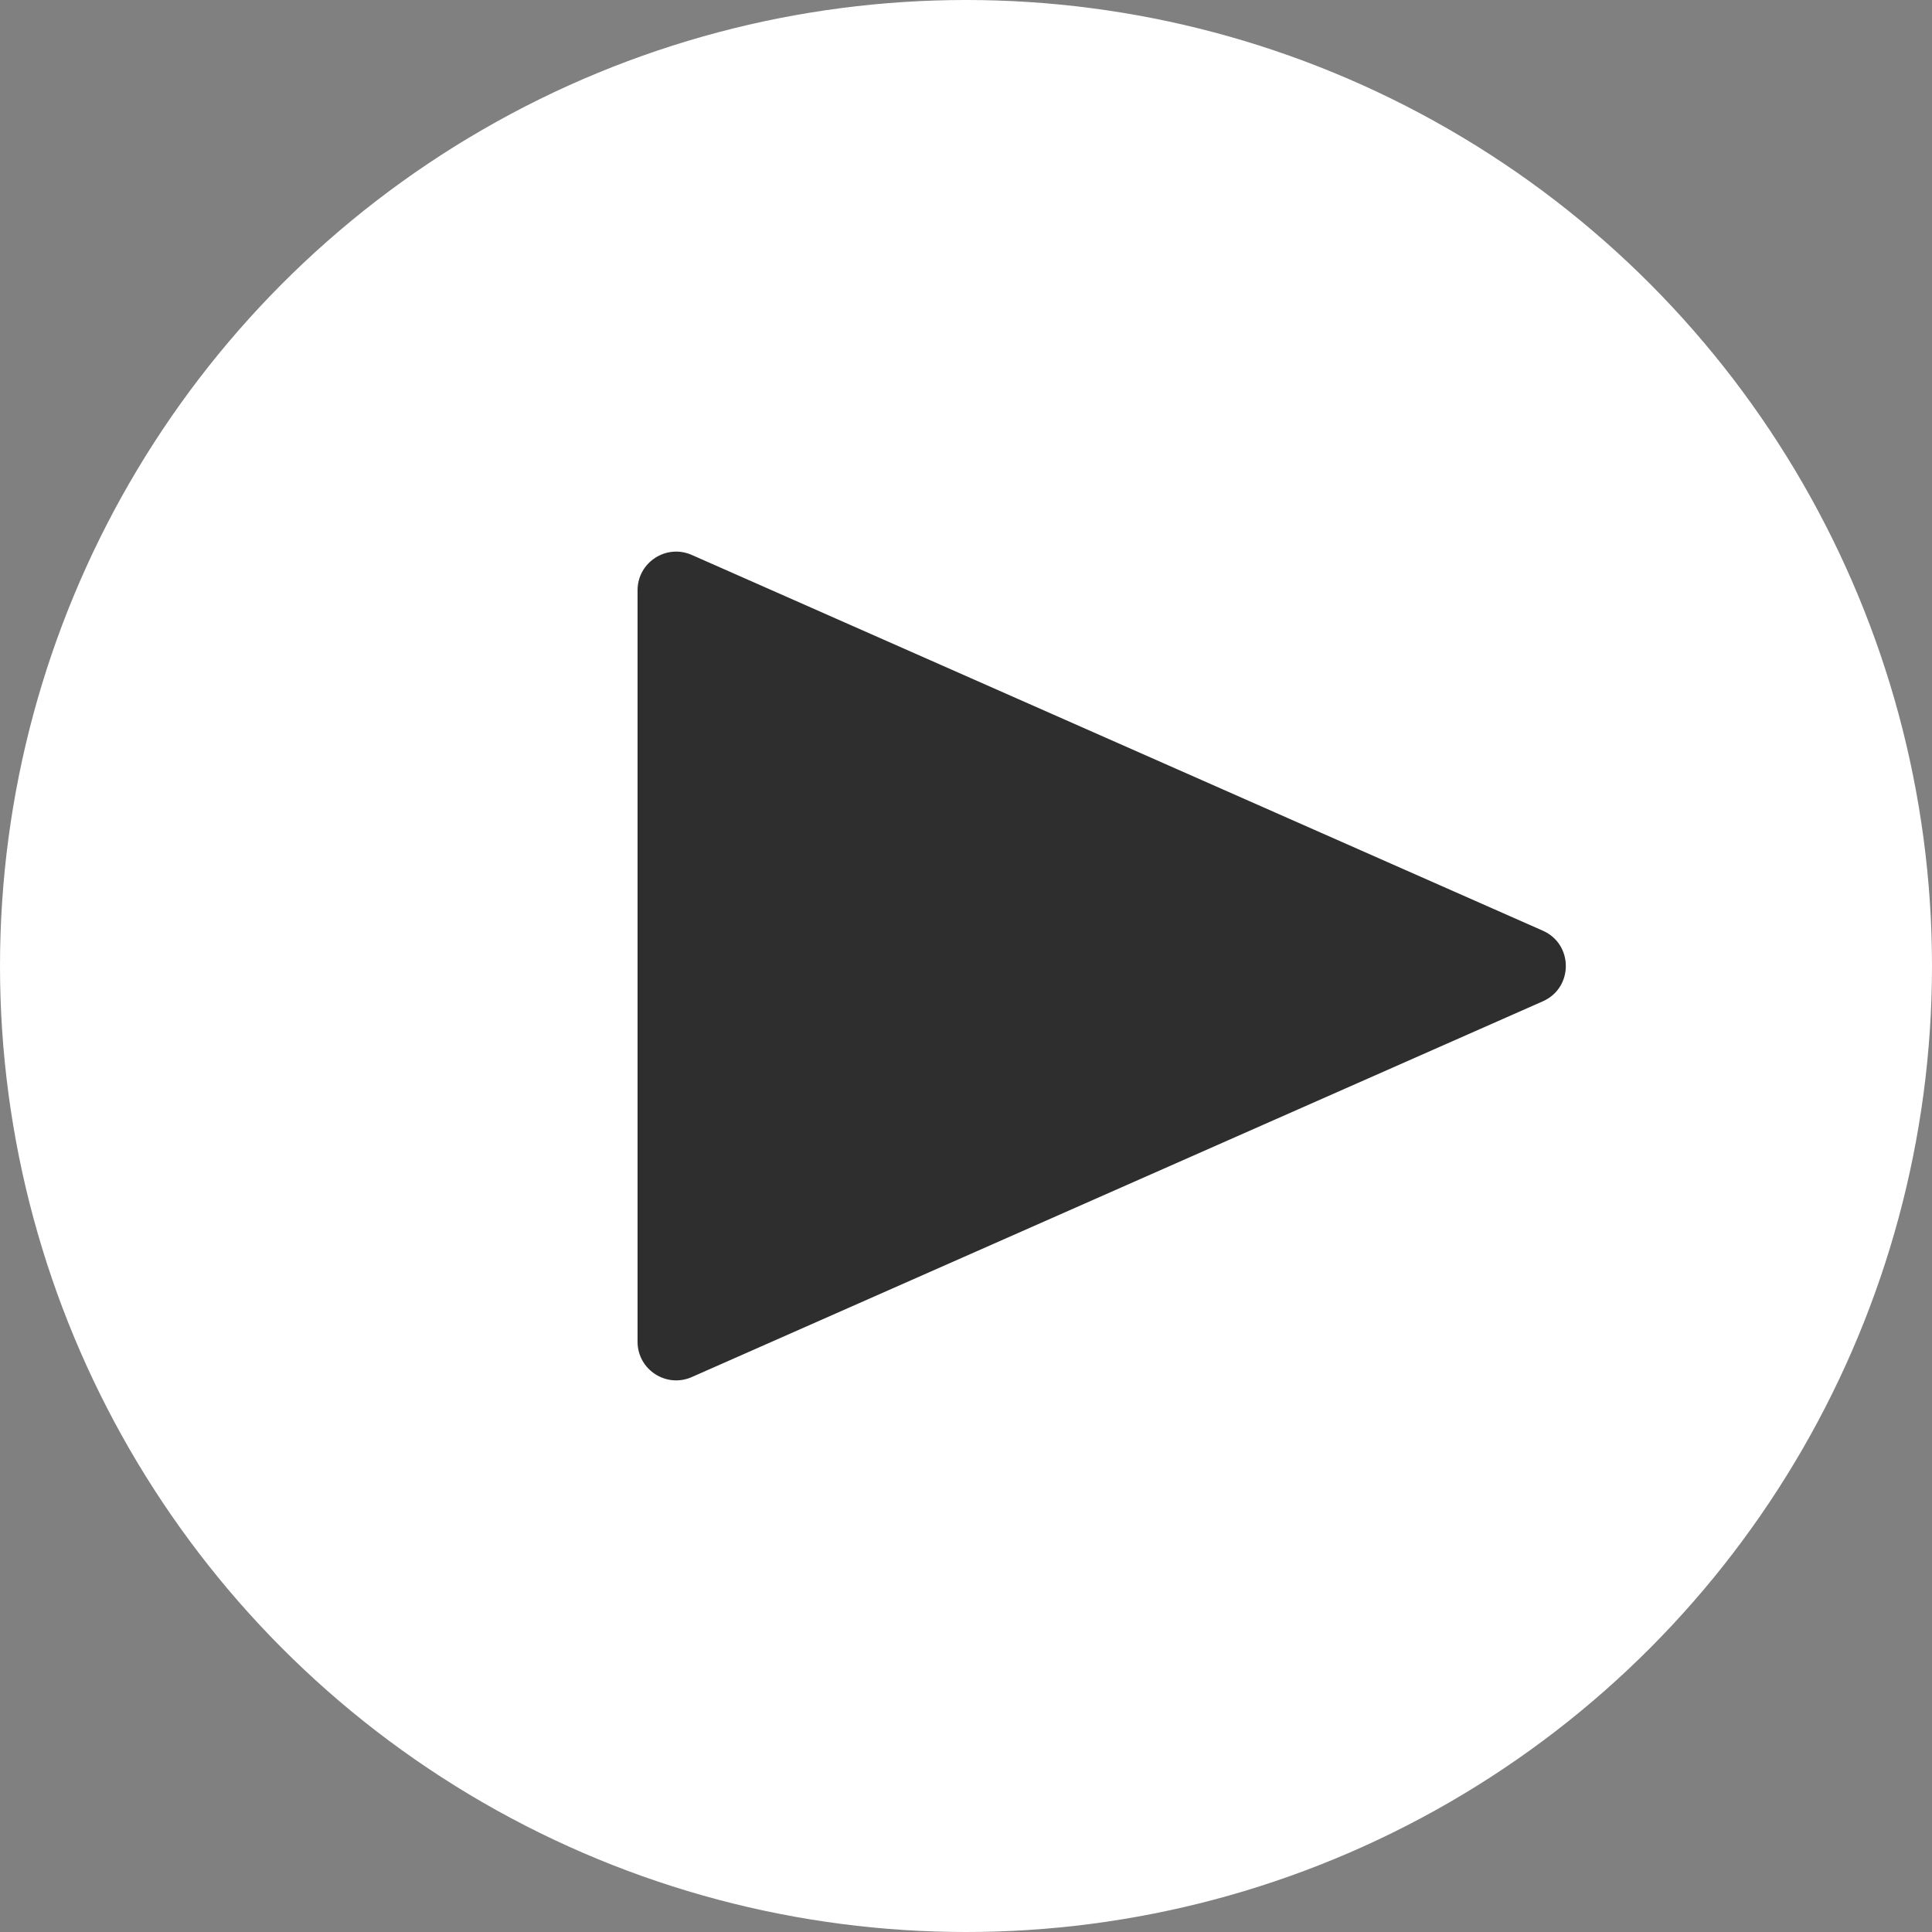 <svg width="25" height="25" viewBox="0 0 25 25" fill="none" xmlns="http://www.w3.org/2000/svg">
<rect x="0" y="0" width="25" height="25" fill="#808080" stroke="none"/>
<circle cx="12.5" cy="12.5" r="12.5" fill="white"/>
<path d="M19.964 12.043C20.361 12.218 20.361 12.782 19.964 12.957L8.952 17.819C8.621 17.965 8.25 17.723 8.25 17.362L8.25 7.638C8.25 7.277 8.621 7.035 8.952 7.181L19.964 12.043Z" fill="#2E2E2E"/>
</svg>
